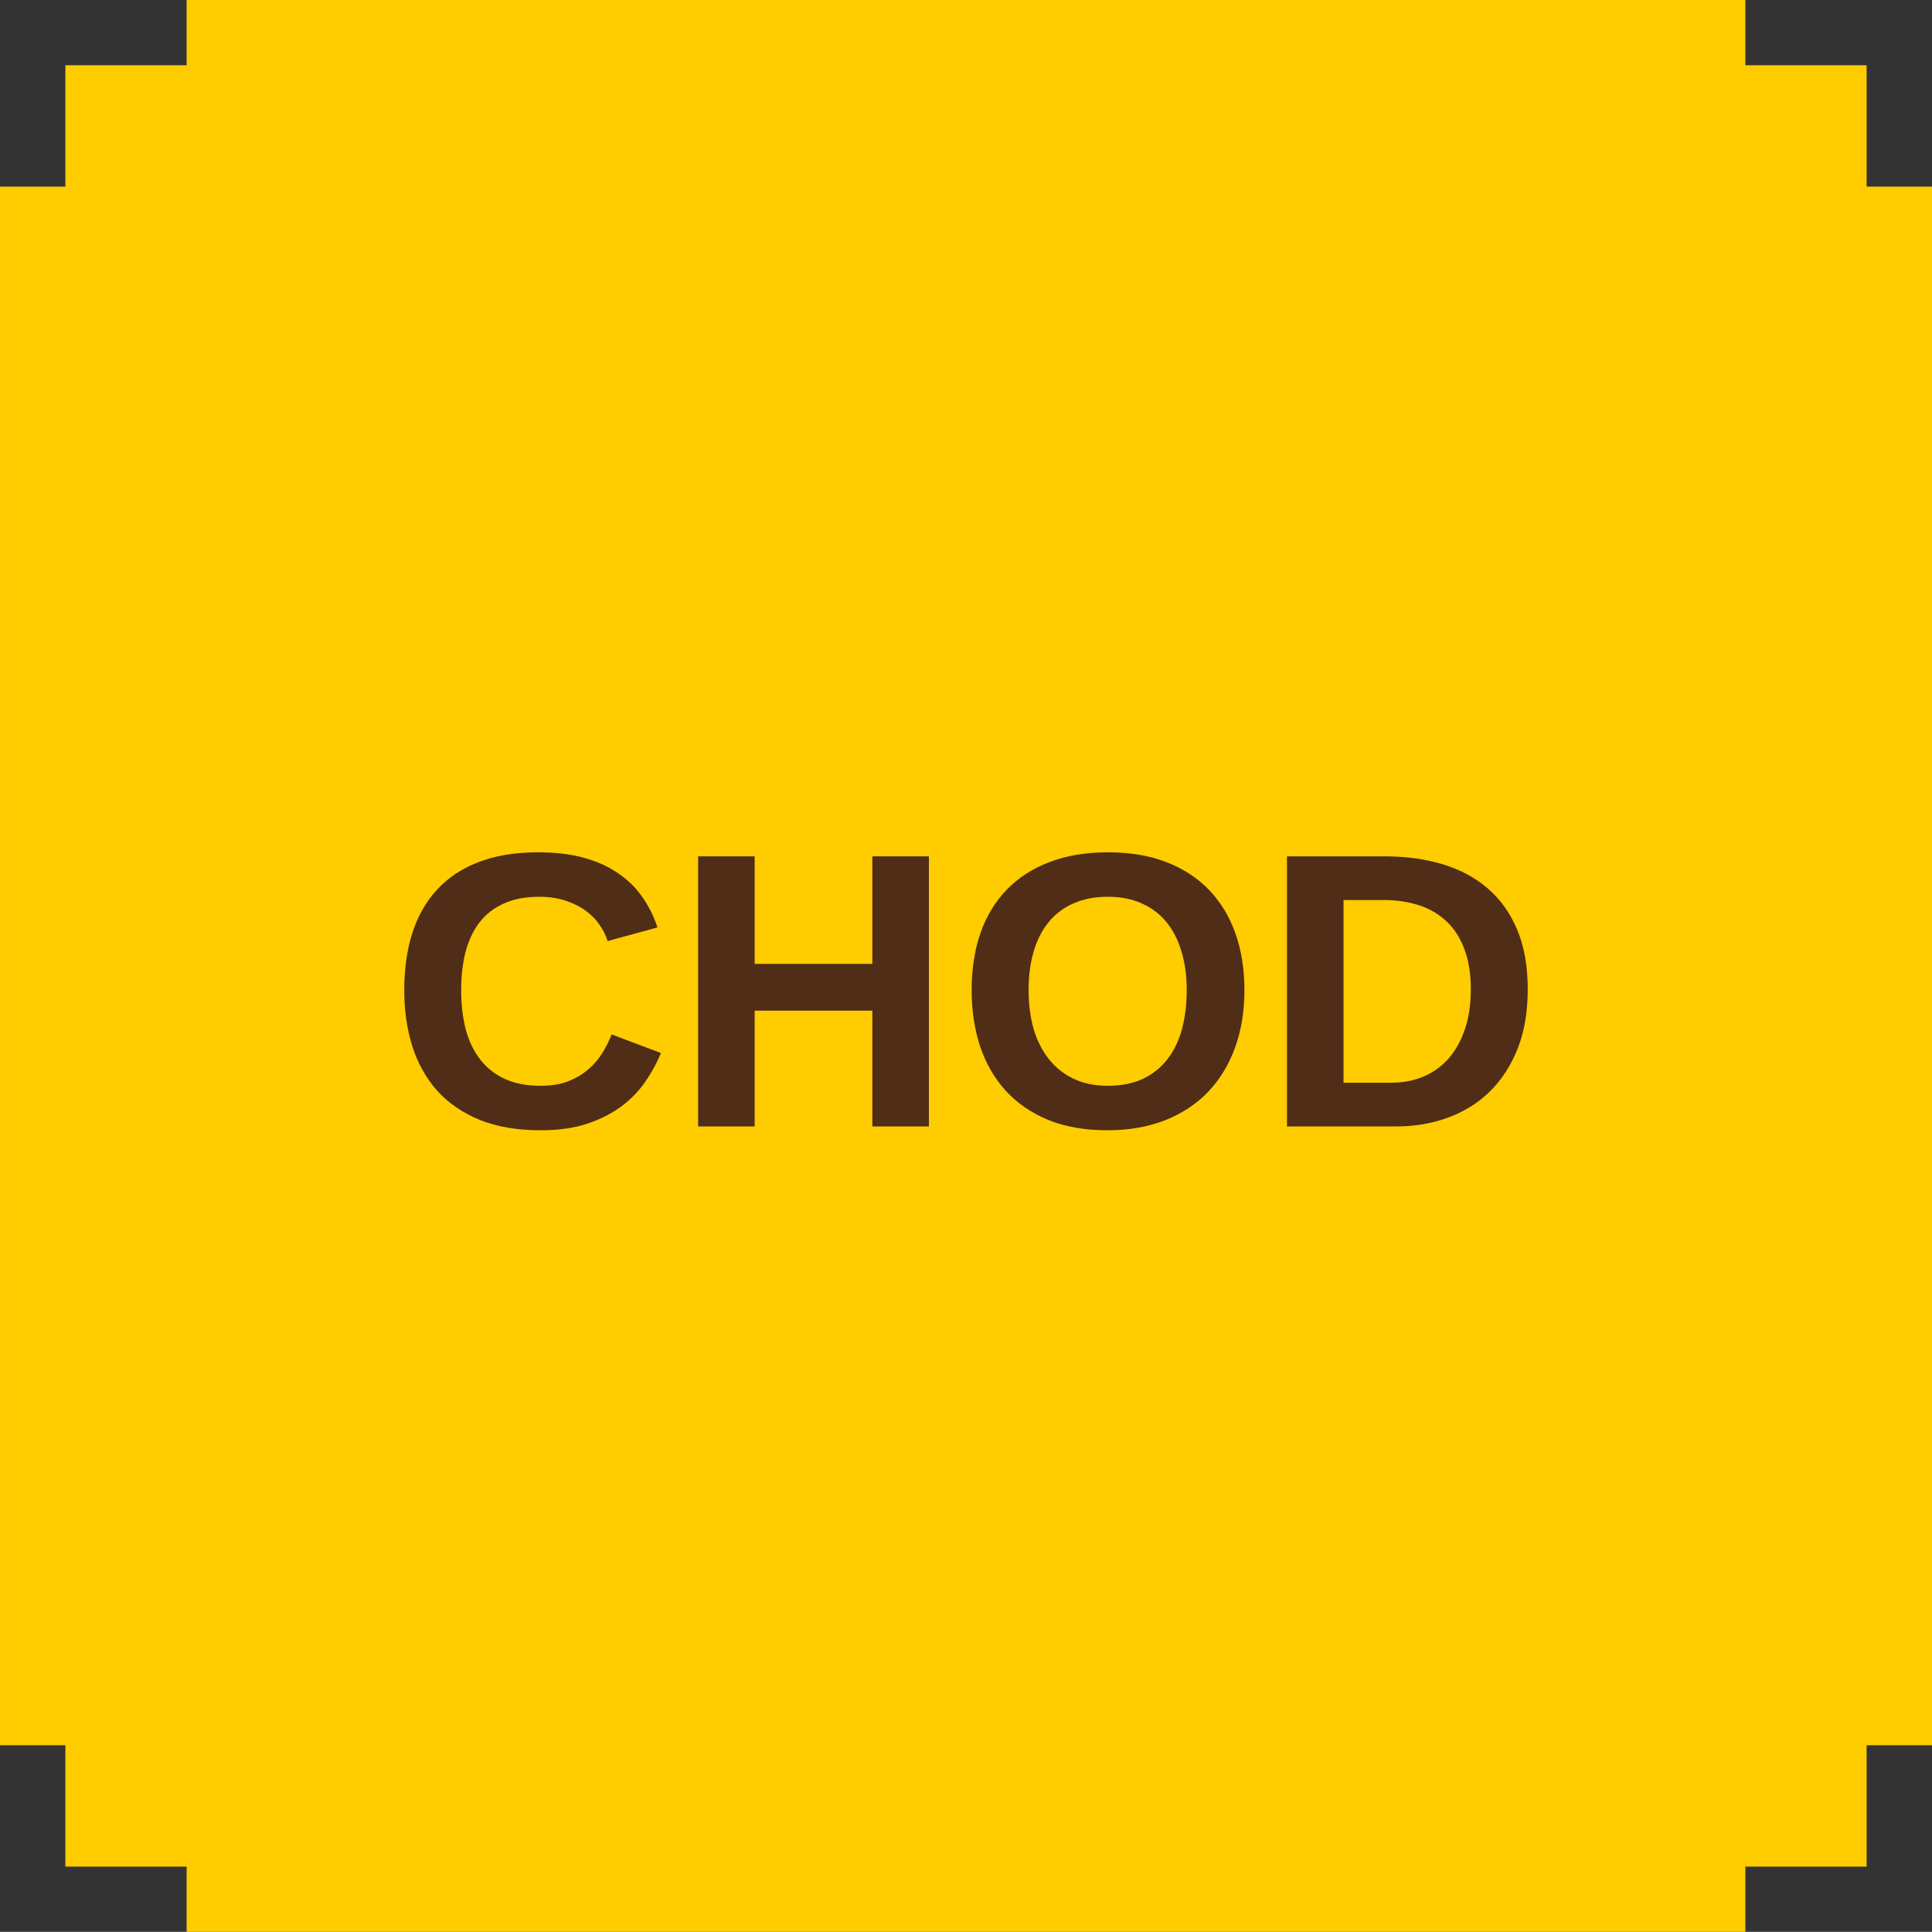 <?xml version="1.0" encoding="UTF-8" standalone="no"?>
<!-- Created with Inkscape (http://www.inkscape.org/) -->

<svg
   xmlns:dc="http://purl.org/dc/elements/1.1/"
   xmlns:cc="http://creativecommons.org/ns#"
   xmlns:rdf="http://www.w3.org/1999/02/22-rdf-syntax-ns#"
   xmlns:svg="http://www.w3.org/2000/svg"
   xmlns="http://www.w3.org/2000/svg"
   version="1.1"
   width="418.312"
   height="418.281"
   id="svg2">
  <rect width="100%" height="100%" fill="#333333" stroke="none"/>
  <defs
     id="defs4" />
  <g
     transform="translate(-525.412,-561.283)"
     id="layer1">
    <path
       d="m 111.25,128.938 0,14.125 -26.25,0 0,26.281 -14.156,0 0,337.469 14.156,0 0,26.281 26.25,0 0,14.125 337.5,0 0,-14.125 26.25,0 0,-26.281 14.156,0 0,-337.469 -14.156,0 0,-26.281 -26.25,0 0,-14.125 -337.5,0 z"
       id="rect2991"
       style="color:#000000;fill:#ff0000;fill-opacity:1;fill-rule:nonzero;stroke:none;stroke-width:2;marker:none;visibility:visible;display:inline;overflow:visible;enable-background:accumulate" />
    <path
       d="m 210.128,380.912 -21.001,-26.853 -7.222,5.52 0,21.333 -12.244,0 0,-58.479 12.244,0 0,26.521 26.355,-26.521 14.277,0 -24.985,24.736 27.019,33.743 -14.443,0"
       id="path4729"
       style="font-size:85px;font-style:normal;font-variant:normal;font-weight:bold;font-stretch:normal;text-align:center;line-height:125%;letter-spacing:0px;word-spacing:0px;text-anchor:middle;fill:#ffffff;fill-opacity:1;stroke:none;font-family:Liberation Sans;-inkscape-font-specification:Liberation Sans Bold" />
    <path
       d="m 231.088,380.912 0,-58.479 45.986,0 0,9.463 -33.743,0 0,14.692 31.211,0 0,9.463 -31.211,0 0,15.398 35.444,0 0,9.463 -47.688,0"
       id="path4731"
       style="font-size:85px;font-style:normal;font-variant:normal;font-weight:bold;font-stretch:normal;text-align:center;line-height:125%;letter-spacing:0px;word-spacing:0px;text-anchor:middle;fill:#ffffff;fill-opacity:1;stroke:none;font-family:Liberation Sans;-inkscape-font-specification:Liberation Sans Bold" />
    <path
       d="m 287.865,380.912 0,-58.479 12.244,0 0,49.016 31.377,0 0,9.463 -43.621,0"
       id="path4733"
       style="font-size:85px;font-style:normal;font-variant:normal;font-weight:bold;font-stretch:normal;text-align:center;line-height:125%;letter-spacing:0px;word-spacing:0px;text-anchor:middle;fill:#ffffff;fill-opacity:1;stroke:none;font-family:Liberation Sans;-inkscape-font-specification:Liberation Sans Bold" />
    <path
       d="m 364.149,381.742 c -3.652,0 -7,-0.429 -10.044,-1.287 -3.044,-0.885 -5.672,-2.241 -7.886,-4.067 -2.186,-1.854 -3.901,-4.22 -5.146,-7.097 -1.217,-2.878 -1.826,-6.309 -1.826,-10.293 l 0,-36.565 12.244,0 0,35.61 c -2e-5,2.463 0.304,4.593 0.913,6.392 0.609,1.771 1.48,3.237 2.615,4.399 1.134,1.134 2.504,1.978 4.109,2.532 1.605,0.526 3.389,0.789 5.354,0.789 1.992,0 3.818,-0.277 5.479,-0.83 1.688,-0.581 3.127,-1.466 4.316,-2.656 1.217,-1.19 2.158,-2.698 2.822,-4.524 0.664,-1.826 0.996,-3.998 0.996,-6.516 l 0,-35.195 12.244,0 0,35.942 c -5e-5,4.012 -0.65,7.485 -1.951,10.417 -1.301,2.933 -3.113,5.368 -5.437,7.305 -2.324,1.909 -5.091,3.334 -8.301,4.275 -3.182,0.913 -6.682,1.37 -10.5,1.37 m 5.977,-64.331 0,-9.089 8.176,0 0,9.089 -8.176,0 m -18.843,0 0,-9.089 8.052,0 0,9.089 -8.052,0"
       id="path4735"
       style="font-size:85px;font-style:normal;font-variant:normal;font-weight:bold;font-stretch:normal;text-align:center;line-height:125%;letter-spacing:0px;word-spacing:0px;text-anchor:middle;fill:#ffffff;fill-opacity:1;stroke:none;font-family:Liberation Sans;-inkscape-font-specification:Liberation Sans Bold" />
    <path
       d="m 565.819,128.938 0,14.125 -26.25,0 0,26.281 -14.156,0 0,337.469 14.156,0 0,26.281 26.25,0 0,14.125 337.5,0 0,-14.125 26.25,0 0,-26.281 14.156,0 0,-337.469 -14.156,0 0,-26.281 -26.25,0 0,-14.125 -337.5,0 z"
       id="path2996"
       style="color:#000000;fill:#0000ff;fill-opacity:1;fill-rule:nonzero;stroke:none;stroke-width:2;marker:none;visibility:visible;display:inline;overflow:visible;enable-background:accumulate" />
    <path
       d="m 610.41,380.913 -21.001,-26.853 -7.222,5.52 0,21.333 -12.244,0 0,-58.479 12.244,0 0,26.521 26.355,-26.521 14.277,0 -24.985,24.736 27.019,33.743 -14.443,0"
       id="path4738"
       style="font-size:85px;font-style:normal;font-variant:normal;font-weight:bold;font-stretch:normal;text-indent:0;text-align:center;text-decoration:none;line-height:125%;letter-spacing:0px;word-spacing:0px;text-transform:none;direction:ltr;block-progression:tb;writing-mode:lr-tb;text-anchor:middle;color:#000000;fill:#ffffff;fill-opacity:1;fill-rule:nonzero;stroke:none;marker:none;visibility:visible;display:inline;overflow:visible;enable-background:accumulate;font-family:Liberation Sans;-inkscape-font-specification:Liberation Sans Bold" />
    <path
       d="m 672.707,380.913 -5.188,-14.941 -22.288,0 -5.188,14.941 -12.244,0 21.333,-58.479 14.443,0 21.25,58.479 -12.119,0 M 659.011,339.949 c -0.332,-0.968 -0.664,-1.937 -0.996,-2.905 -0.304,-0.996 -0.581,-1.895 -0.83,-2.698 -0.221,-0.83 -0.415,-1.508 -0.581,-2.034 -0.138,-0.526 -0.221,-0.816 -0.249,-0.872 -0.028,0.083 -0.111,0.387 -0.249,0.913 -0.138,0.526 -0.332,1.19 -0.581,1.992 -0.221,0.802 -0.498,1.702 -0.83,2.698 -0.304,0.968 -0.623,1.937 -0.955,2.905 l -5.769,16.809 16.809,0 -5.769,-16.809"
       id="path4740"
       style="font-size:85px;font-style:normal;font-variant:normal;font-weight:bold;font-stretch:normal;text-indent:0;text-align:center;text-decoration:none;line-height:125%;letter-spacing:0px;word-spacing:0px;text-transform:none;direction:ltr;block-progression:tb;writing-mode:lr-tb;text-anchor:middle;color:#000000;fill:#ffffff;fill-opacity:1;fill-rule:nonzero;stroke:none;marker:none;visibility:visible;display:inline;overflow:visible;enable-background:accumulate;font-family:Liberation Sans;-inkscape-font-specification:Liberation Sans Bold" />
    <path
       d="m 692.795,380.913 0,-58.479 12.244,0 0,49.016 31.377,0 0,9.463 -43.621,0"
       id="path4742"
       style="font-size:85px;font-style:normal;font-variant:normal;font-weight:bold;font-stretch:normal;text-indent:0;text-align:center;text-decoration:none;line-height:125%;letter-spacing:0px;word-spacing:0px;text-transform:none;direction:ltr;block-progression:tb;writing-mode:lr-tb;text-anchor:middle;color:#000000;fill:#ffffff;fill-opacity:1;fill-rule:nonzero;stroke:none;marker:none;visibility:visible;display:inline;overflow:visible;enable-background:accumulate;font-family:Liberation Sans;-inkscape-font-specification:Liberation Sans Bold" />
    <path
       d="m 744.758,380.913 0,-58.479 12.244,0 0,49.016 31.377,0 0,9.463 -43.621,0"
       id="path4744"
       style="font-size:85px;font-style:normal;font-variant:normal;font-weight:bold;font-stretch:normal;text-indent:0;text-align:center;text-decoration:none;line-height:125%;letter-spacing:0px;word-spacing:0px;text-transform:none;direction:ltr;block-progression:tb;writing-mode:lr-tb;text-anchor:middle;color:#000000;fill:#ffffff;fill-opacity:1;fill-rule:nonzero;stroke:none;marker:none;visibility:visible;display:inline;overflow:visible;enable-background:accumulate;font-family:Liberation Sans;-inkscape-font-specification:Liberation Sans Bold" />
    <path
       d="m 808.964,331.897 0,18.096 29.924,0 0,9.463 -29.924,0 0,21.458 -12.244,0 0,-58.479 43.123,0 0,9.463 -30.879,0"
       id="path4746"
       style="font-size:85px;font-style:normal;font-variant:normal;font-weight:bold;font-stretch:normal;text-indent:0;text-align:center;text-decoration:none;line-height:125%;letter-spacing:0px;word-spacing:0px;text-transform:none;direction:ltr;block-progression:tb;writing-mode:lr-tb;text-anchor:middle;color:#000000;fill:#ffffff;fill-opacity:1;fill-rule:nonzero;stroke:none;marker:none;visibility:visible;display:inline;overflow:visible;enable-background:accumulate;font-family:Liberation Sans;-inkscape-font-specification:Liberation Sans Bold" />
    <path
       d="m 873.005,381.743 c -3.652,-1e-5 -7,-0.429 -10.044,-1.287 -3.044,-0.885 -5.672,-2.241 -7.886,-4.067 -2.186,-1.854 -3.901,-4.22 -5.146,-7.097 -1.217,-2.878 -1.826,-6.309 -1.826,-10.293 l 0,-36.565 12.244,0 0,35.61 c -1e-5,2.463 0.304,4.593 0.913,6.392 0.609,1.771 1.48,3.237 2.615,4.399 1.134,1.134 2.504,1.978 4.109,2.532 1.605,0.526 3.389,0.789 5.354,0.789 1.992,1e-5 3.818,-0.277 5.479,-0.83 1.688,-0.581 3.127,-1.466 4.316,-2.656 1.217,-1.19 2.158,-2.698 2.822,-4.524 0.664,-1.826 0.996,-3.998 0.996,-6.516 l 0,-35.195 12.244,0 0,35.942 c -6e-5,4.012 -0.65,7.485 -1.951,10.417 -1.301,2.933 -3.113,5.368 -5.437,7.305 -2.324,1.909 -5.091,3.334 -8.301,4.275 -3.182,0.913 -6.682,1.37 -10.5,1.37 m 5.977,-64.331 0,-9.089 8.176,0 0,9.089 -8.176,0 m -18.843,0 0,-9.089 8.052,0 0,9.089 -8.052,0"
       id="path4748"
       style="font-size:85px;font-style:normal;font-variant:normal;font-weight:bold;font-stretch:normal;text-indent:0;text-align:center;text-decoration:none;line-height:125%;letter-spacing:0px;word-spacing:0px;text-transform:none;direction:ltr;block-progression:tb;writing-mode:lr-tb;text-anchor:middle;color:#000000;fill:#ffffff;fill-opacity:1;fill-rule:nonzero;stroke:none;marker:none;visibility:visible;display:inline;overflow:visible;enable-background:accumulate;font-family:Liberation Sans;-inkscape-font-specification:Liberation Sans Bold" />
    <path
       d="m 111.25,561.283 0,14.125 -26.25,0 0,26.281 -14.156,0 0,337.469 14.156,0 0,26.281 26.25,0 0,14.125 337.5,0 0,-14.125 26.25,0 0,-26.281 14.156,0 0,-337.469 -14.156,0 0,-26.281 -26.25,0 0,-14.125 -337.5,0 z"
       id="path3002"
       style="color:#000000;fill:#447821;fill-opacity:1;fill-rule:nonzero;stroke:none;stroke-width:2;marker:none;visibility:visible;display:inline;overflow:visible;enable-background:accumulate" />
    <path
       d="m 565.819,561.283 0,14.125 -26.25,0 0,26.281 -14.156,0 0,337.469 14.156,0 0,26.281 26.25,0 0,14.125 337.5,0 0,-14.125 26.25,0 0,-26.281 14.156,0 0,-337.469 -14.156,0 0,-26.281 -26.25,0 0,-14.125 -337.5,0 z"
       id="path3004"
       style="color:#000000;fill:#ffcc00;fill-opacity:1;fill-rule:nonzero;stroke:none;stroke-width:2;marker:none;visibility:visible;display:inline;overflow:visible;enable-background:accumulate" />
    <path
       d="m 111.25,1013.831 0,14.125 -26.25,0 0,26.281 -14.156,0 0,337.469 14.156,0 0,26.281 26.25,0 0,14.125 337.5,0 0,-14.125 26.25,0 0,-26.281 14.156,0 0,-337.469 -14.156,0 0,-26.281 -26.25,0 0,-14.125 -337.5,0 z"
       id="path3006"
       style="color:#000000;fill:#502d16;fill-opacity:1;fill-rule:nonzero;stroke:none;stroke-width:2;marker:none;visibility:visible;display:inline;overflow:visible;enable-background:accumulate" />
    <path
       d="m 565.819,1013.831 0,14.125 -26.25,0 0,26.281 -14.156,0 0,337.469 14.156,0 0,26.281 26.25,0 0,14.125 337.5,0 0,-14.125 26.25,0 0,-26.281 14.156,0 0,-337.469 -14.156,0 0,-26.281 -26.25,0 0,-14.125 -337.5,0 z"
       id="path3008"
       style="color:#000000;fill:#ff6600;fill-opacity:1;fill-rule:nonzero;stroke:none;stroke-width:2;marker:none;visibility:visible;display:inline;overflow:visible;enable-background:accumulate" />
    <path
       d="m 203.073,805.176 -21.001,-26.853 -7.222,5.52 0,21.333 -12.244,0 0,-58.479 12.244,0 0,26.521 26.355,-26.521 14.277,0 -24.985,24.736 27.019,33.743 -14.443,0"
       id="path4751"
       style="font-size:85px;font-style:normal;font-variant:normal;font-weight:bold;font-stretch:normal;text-indent:0;text-align:center;text-decoration:none;line-height:125%;letter-spacing:0px;word-spacing:0px;text-transform:none;direction:ltr;block-progression:tb;writing-mode:lr-tb;text-anchor:middle;color:#000000;fill:#ffffff;fill-opacity:1;fill-rule:nonzero;stroke:none;marker:none;visibility:visible;display:inline;overflow:visible;enable-background:accumulate;font-family:Liberation Sans;-inkscape-font-specification:Liberation Sans Bold" />
    <path
       d="m 265.37,805.176 -5.188,-14.941 -22.288,0 -5.188,14.941 -12.244,0 21.333,-58.479 14.443,0 21.25,58.479 -12.119,0 m -13.696,-40.964 c -0.332,-0.968 -0.664,-1.937 -0.996,-2.905 -0.304,-0.996 -0.581,-1.895 -0.83,-2.698 -0.221,-0.83 -0.415,-1.508 -0.581,-2.034 -0.138,-0.526 -0.221,-0.816 -0.249,-0.872 -0.028,0.083 -0.111,0.387 -0.249,0.913 -0.138,0.526 -0.332,1.19 -0.581,1.992 -0.221,0.802 -0.498,1.702 -0.83,2.698 -0.304,0.968 -0.623,1.937 -0.955,2.905 l -5.769,16.809 16.809,0 -5.769,-16.809"
       id="path4753"
       style="font-size:85px;font-style:normal;font-variant:normal;font-weight:bold;font-stretch:normal;text-indent:0;text-align:center;text-decoration:none;line-height:125%;letter-spacing:0px;word-spacing:0px;text-transform:none;direction:ltr;block-progression:tb;writing-mode:lr-tb;text-anchor:middle;color:#000000;fill:#ffffff;fill-opacity:1;fill-rule:nonzero;stroke:none;marker:none;visibility:visible;display:inline;overflow:visible;enable-background:accumulate;font-family:Liberation Sans;-inkscape-font-specification:Liberation Sans Bold" />
    <path
       d="m 325.634,805.176 -13.572,-22.205 -14.36,0 0,22.205 -12.244,0 0,-58.479 29.219,0 c 3.652,6e-5 6.834,0.415 9.546,1.245 2.739,0.802 5.022,1.965 6.848,3.486 1.826,1.494 3.182,3.32 4.067,5.479 0.913,2.131 1.37,4.538 1.37,7.222 -6e-5,2.186 -0.332,4.192 -0.996,6.018 -0.636,1.799 -1.536,3.403 -2.698,4.814 -1.134,1.411 -2.49,2.601 -4.067,3.569 -1.577,0.941 -3.293,1.633 -5.146,2.075 l 15.813,24.57 -13.779,0 m -1.453,-40.549 c -5e-5,-2.85 -0.941,-4.967 -2.822,-6.35 -1.854,-1.383 -4.51,-2.075 -7.969,-2.075 l -15.688,0 0,17.266 16.02,0 c 1.826,4e-5 3.389,-0.207 4.69,-0.623 1.328,-0.443 2.407,-1.051 3.237,-1.826 0.858,-0.802 1.494,-1.743 1.909,-2.822 0.415,-1.079 0.623,-2.269 0.623,-3.569"
       id="path4755"
       style="font-size:85px;font-style:normal;font-variant:normal;font-weight:bold;font-stretch:normal;text-indent:0;text-align:center;text-decoration:none;line-height:125%;letter-spacing:0px;word-spacing:0px;text-transform:none;direction:ltr;block-progression:tb;writing-mode:lr-tb;text-anchor:middle;color:#000000;fill:#ffffff;fill-opacity:1;fill-rule:nonzero;stroke:none;marker:none;visibility:visible;display:inline;overflow:visible;enable-background:accumulate;font-family:Liberation Sans;-inkscape-font-specification:Liberation Sans Bold" />
    <path
       d="m 371.205,806.006 c -3.652,0 -7,-0.429 -10.044,-1.287 -3.044,-0.885 -5.672,-2.241 -7.886,-4.067 -2.186,-1.854 -3.901,-4.22 -5.146,-7.097 -1.217,-2.878 -1.826,-6.309 -1.826,-10.293 l 0,-36.565 12.244,0 0,35.61 c -10e-6,2.463 0.304,4.593 0.913,6.392 0.609,1.771 1.48,3.237 2.615,4.399 1.134,1.134 2.504,1.978 4.109,2.532 1.605,0.526 3.389,0.789 5.354,0.789 1.992,10e-6 3.818,-0.277 5.479,-0.83 1.688,-0.581 3.127,-1.466 4.316,-2.656 1.217,-1.19 2.158,-2.698 2.822,-4.524 0.664,-1.826 0.996,-3.998 0.996,-6.516 l 0,-35.195 12.244,0 0,35.942 c -6e-5,4.012 -0.65,7.485 -1.951,10.417 -1.301,2.933 -3.113,5.368 -5.437,7.305 -2.324,1.909 -5.091,3.334 -8.301,4.275 -3.182,0.913 -6.682,1.37 -10.5,1.37 m 5.977,-64.331 0,-9.089 8.176,0 0,9.089 -8.176,0 m -18.843,0 0,-9.089 8.052,0 0,9.089 -8.052,0"
       id="path4757"
       style="font-size:85px;font-style:normal;font-variant:normal;font-weight:bold;font-stretch:normal;text-indent:0;text-align:center;text-decoration:none;line-height:125%;letter-spacing:0px;word-spacing:0px;text-transform:none;direction:ltr;block-progression:tb;writing-mode:lr-tb;text-anchor:middle;color:#000000;fill:#ffffff;fill-opacity:1;fill-rule:nonzero;stroke:none;marker:none;visibility:visible;display:inline;overflow:visible;enable-background:accumulate;font-family:Liberation Sans;-inkscape-font-specification:Liberation Sans Bold" />
    <path
       d="m 642.451,796.377 c 2.297,1e-5 4.275,-0.318 5.935,-0.955 1.688,-0.664 3.14,-1.522 4.358,-2.573 1.245,-1.051 2.269,-2.241 3.071,-3.569 0.83,-1.328 1.508,-2.67 2.034,-4.026 l 10.667,4.026 c -0.858,2.103 -1.978,4.164 -3.362,6.184 -1.384,2.02 -3.113,3.805 -5.188,5.354 -2.075,1.549 -4.552,2.808 -7.429,3.777 -2.85,0.941 -6.212,1.411 -10.085,1.411 -5.064,0 -9.449,-0.747 -13.157,-2.241 -3.708,-1.522 -6.779,-3.625 -9.214,-6.309 -2.407,-2.712 -4.206,-5.921 -5.396,-9.629 -1.162,-3.708 -1.743,-7.761 -1.743,-12.161 -10e-6,-4.565 0.581,-8.688 1.743,-12.368 1.19,-3.68 2.974,-6.807 5.354,-9.38 2.38,-2.601 5.382,-4.593 9.006,-5.977 3.652,-1.411 7.941,-2.117 12.866,-2.117 3.818,6e-5 7.152,0.401 10.002,1.204 2.878,0.802 5.354,1.937 7.429,3.403 2.103,1.439 3.832,3.154 5.188,5.146 1.383,1.965 2.463,4.137 3.237,6.516 l -10.791,2.947 c -0.387,-1.245 -0.982,-2.435 -1.785,-3.569 -0.802,-1.162 -1.826,-2.186 -3.071,-3.071 -1.217,-0.885 -2.656,-1.591 -4.316,-2.117 -1.66,-0.553 -3.542,-0.83 -5.645,-0.83 -2.961,5e-5 -5.506,0.484 -7.637,1.453 -2.131,0.941 -3.888,2.297 -5.271,4.067 -1.356,1.771 -2.366,3.901 -3.03,6.392 -0.636,2.463 -0.955,5.23 -0.955,8.301 -2e-5,3.044 0.318,5.838 0.955,8.384 0.664,2.518 1.688,4.69 3.071,6.516 1.383,1.826 3.154,3.251 5.312,4.275 2.186,1.024 4.801,1.536 7.844,1.536"
       id="path4760"
       style="font-size:85px;font-style:normal;font-variant:normal;font-weight:bold;font-stretch:normal;text-indent:0;text-align:center;text-decoration:none;line-height:125%;letter-spacing:0px;word-spacing:0px;text-transform:none;direction:ltr;block-progression:tb;writing-mode:lr-tb;text-anchor:middle;color:#000000;fill:#502d16;fill-opacity:1;fill-rule:nonzero;stroke:none;marker:none;visibility:visible;display:inline;overflow:visible;enable-background:accumulate;font-family:Liberation Sans;-inkscape-font-specification:Liberation Sans Bold" />
    <path
       d="m 714.294,805.176 0,-25.068 -25.483,0 0,25.068 -12.244,0 0,-58.479 12.244,0 0,23.284 25.483,0 0,-23.284 12.244,0 0,58.479 -12.244,0"
       id="path4762"
       style="font-size:85px;font-style:normal;font-variant:normal;font-weight:bold;font-stretch:normal;text-indent:0;text-align:center;text-decoration:none;line-height:125%;letter-spacing:0px;word-spacing:0px;text-transform:none;direction:ltr;block-progression:tb;writing-mode:lr-tb;text-anchor:middle;color:#000000;fill:#502d16;fill-opacity:1;fill-rule:nonzero;stroke:none;marker:none;visibility:visible;display:inline;overflow:visible;enable-background:accumulate;font-family:Liberation Sans;-inkscape-font-specification:Liberation Sans Bold" />
    <path
       d="m 794.853,775.666 c -6e-5,4.565 -0.678,8.716 -2.034,12.451 -1.356,3.735 -3.307,6.931 -5.852,9.587 -2.546,2.656 -5.658,4.704 -9.338,6.143 -3.652,1.439 -7.789,2.158 -12.41,2.158 -4.897,0 -9.186,-0.747 -12.866,-2.241 -3.652,-1.522 -6.71,-3.625 -9.172,-6.309 -2.463,-2.712 -4.316,-5.921 -5.562,-9.629 -1.217,-3.708 -1.826,-7.761 -1.826,-12.161 0,-4.565 0.636,-8.688 1.909,-12.368 1.3,-3.68 3.196,-6.807 5.686,-9.38 2.518,-2.601 5.603,-4.593 9.255,-5.977 3.68,-1.411 7.9,-2.117 12.659,-2.117 4.759,6e-5 8.965,0.706 12.617,2.117 3.68,1.411 6.765,3.417 9.255,6.018 2.518,2.601 4.427,5.741 5.728,9.421 1.3,3.652 1.951,7.747 1.951,12.285 m -12.493,0 c -5e-5,-3.071 -0.374,-5.838 -1.121,-8.301 -0.719,-2.49 -1.799,-4.621 -3.237,-6.392 -1.439,-1.771 -3.224,-3.127 -5.354,-4.067 -2.103,-0.968 -4.552,-1.453 -7.346,-1.453 -2.85,5e-5 -5.354,0.484 -7.512,1.453 -2.131,0.941 -3.915,2.297 -5.354,4.067 -1.439,1.771 -2.518,3.901 -3.237,6.392 -0.719,2.463 -1.079,5.23 -1.079,8.301 -2e-5,3.044 0.36,5.838 1.079,8.384 0.747,2.518 1.84,4.69 3.279,6.516 1.439,1.826 3.223,3.251 5.354,4.275 2.131,1.024 4.593,1.536 7.388,1.536 2.988,1e-5 5.561,-0.512 7.72,-1.536 2.158,-1.051 3.929,-2.49 5.312,-4.316 1.411,-1.854 2.449,-4.04 3.113,-6.558 0.664,-2.546 0.996,-5.312 0.996,-8.301"
       id="path4764"
       style="font-size:85px;font-style:normal;font-variant:normal;font-weight:bold;font-stretch:normal;text-indent:0;text-align:center;text-decoration:none;line-height:125%;letter-spacing:0px;word-spacing:0px;text-transform:none;direction:ltr;block-progression:tb;writing-mode:lr-tb;text-anchor:middle;color:#000000;fill:#502d16;fill-opacity:1;fill-rule:nonzero;stroke:none;marker:none;visibility:visible;display:inline;overflow:visible;enable-background:accumulate;font-family:Liberation Sans;-inkscape-font-specification:Liberation Sans Bold" />
    <path
       d="m 856.196,775.5 c -6e-5,4.87 -0.733,9.159 -2.2,12.866 -1.467,3.68 -3.473,6.765 -6.018,9.255 -2.546,2.49 -5.562,4.372 -9.048,5.645 -3.459,1.273 -7.194,1.909 -11.206,1.909 l -23.657,0 0,-58.479 21.167,0 c 4.538,6e-5 8.702,0.567 12.493,1.702 3.791,1.135 7.056,2.878 9.795,5.229 2.739,2.352 4.87,5.34 6.392,8.965 1.522,3.625 2.283,7.927 2.283,12.908 m -12.327,0 c -4e-5,-3.403 -0.47,-6.322 -1.411,-8.757 -0.913,-2.435 -2.2,-4.427 -3.86,-5.977 -1.66,-1.577 -3.652,-2.739 -5.977,-3.486 -2.297,-0.747 -4.842,-1.121 -7.637,-1.121 l -8.674,0 0,39.553 10.376,0 c 2.463,10e-6 4.731,-0.429 6.807,-1.287 2.103,-0.858 3.915,-2.131 5.437,-3.818 1.549,-1.715 2.753,-3.832 3.611,-6.35 0.885,-2.518 1.328,-5.437 1.328,-8.757"
       id="path4766"
       style="font-size:85px;font-style:normal;font-variant:normal;font-weight:bold;font-stretch:normal;text-indent:0;text-align:center;text-decoration:none;line-height:125%;letter-spacing:0px;word-spacing:0px;text-transform:none;direction:ltr;block-progression:tb;writing-mode:lr-tb;text-anchor:middle;color:#000000;fill:#502d16;fill-opacity:1;fill-rule:nonzero;stroke:none;marker:none;visibility:visible;display:inline;overflow:visible;enable-background:accumulate;font-family:Liberation Sans;-inkscape-font-specification:Liberation Sans Bold" />
    <path
       d="m 205.48,1258.852 -21.001,-26.853 -7.222,5.52 0,21.333 -12.244,0 0,-58.479 12.244,0 0,26.521 26.355,-26.521 14.277,0 -24.985,24.736 27.019,33.743 -14.443,0"
       id="path4769"
       style="font-size:85px;font-style:normal;font-variant:normal;font-weight:bold;font-stretch:normal;text-indent:0;text-align:center;text-decoration:none;line-height:125%;letter-spacing:0px;word-spacing:0px;text-transform:none;direction:ltr;block-progression:tb;writing-mode:lr-tb;text-anchor:middle;color:#000000;fill:#ffffff;fill-opacity:1;fill-rule:nonzero;stroke:none;marker:none;visibility:visible;display:inline;overflow:visible;enable-background:accumulate;font-family:Liberation Sans;-inkscape-font-specification:Liberation Sans Bold" />
    <path
       d="m 283.3,1229.343 c -6e-5,4.565 -0.678,8.716 -2.034,12.451 -1.356,3.735 -3.307,6.931 -5.852,9.587 -2.546,2.656 -5.658,4.704 -9.338,6.143 -3.652,1.439 -7.789,2.158 -12.41,2.158 -4.897,0 -9.186,-0.747 -12.866,-2.241 -3.652,-1.522 -6.71,-3.625 -9.172,-6.309 -2.463,-2.712 -4.316,-5.921 -5.562,-9.629 -1.217,-3.708 -1.826,-7.761 -1.826,-12.161 0,-4.565 0.636,-8.688 1.909,-12.368 1.3,-3.68 3.196,-6.807 5.686,-9.38 2.518,-2.601 5.603,-4.593 9.255,-5.977 3.68,-1.411 7.9,-2.117 12.659,-2.117 4.759,1e-4 8.965,0.706 12.617,2.117 3.68,1.411 6.765,3.417 9.255,6.018 2.518,2.601 4.427,5.741 5.728,9.421 1.3,3.652 1.951,7.747 1.951,12.285 m -12.493,0 c -5e-5,-3.071 -0.374,-5.838 -1.121,-8.301 -0.719,-2.49 -1.799,-4.621 -3.237,-6.392 -1.439,-1.771 -3.224,-3.127 -5.354,-4.067 -2.103,-0.968 -4.552,-1.453 -7.346,-1.453 -2.85,10e-5 -5.354,0.484 -7.512,1.453 -2.131,0.941 -3.915,2.297 -5.354,4.067 -1.439,1.771 -2.518,3.901 -3.237,6.392 -0.719,2.463 -1.079,5.229 -1.079,8.301 -1e-5,3.044 0.36,5.838 1.079,8.384 0.747,2.518 1.84,4.69 3.279,6.516 1.439,1.826 3.223,3.251 5.354,4.275 2.131,1.024 4.593,1.536 7.388,1.536 2.988,0 5.561,-0.512 7.72,-1.536 2.158,-1.052 3.929,-2.49 5.312,-4.316 1.411,-1.854 2.449,-4.04 3.113,-6.558 0.664,-2.546 0.996,-5.312 0.996,-8.301"
       id="path4771"
       style="font-size:85px;font-style:normal;font-variant:normal;font-weight:bold;font-stretch:normal;text-indent:0;text-align:center;text-decoration:none;line-height:125%;letter-spacing:0px;word-spacing:0px;text-transform:none;direction:ltr;block-progression:tb;writing-mode:lr-tb;text-anchor:middle;color:#000000;fill:#ffffff;fill-opacity:1;fill-rule:nonzero;stroke:none;marker:none;visibility:visible;display:inline;overflow:visible;enable-background:accumulate;font-family:Liberation Sans;-inkscape-font-specification:Liberation Sans Bold" />
    <path
       d="m 292.513,1258.852 0,-58.479 12.244,0 0,49.016 31.377,0 0,9.463 -43.621,0"
       id="path4773"
       style="font-size:85px;font-style:normal;font-variant:normal;font-weight:bold;font-stretch:normal;text-indent:0;text-align:center;text-decoration:none;line-height:125%;letter-spacing:0px;word-spacing:0px;text-transform:none;direction:ltr;block-progression:tb;writing-mode:lr-tb;text-anchor:middle;color:#000000;fill:#ffffff;fill-opacity:1;fill-rule:nonzero;stroke:none;marker:none;visibility:visible;display:inline;overflow:visible;enable-background:accumulate;font-family:Liberation Sans;-inkscape-font-specification:Liberation Sans Bold" />
    <path
       d="m 368.798,1259.682 c -3.652,0 -7,-0.429 -10.044,-1.287 -3.044,-0.885 -5.672,-2.241 -7.886,-4.067 -2.186,-1.854 -3.901,-4.22 -5.146,-7.097 -1.217,-2.878 -1.826,-6.309 -1.826,-10.293 l 0,-36.565 12.244,0 0,35.61 c -2e-5,2.463 0.304,4.593 0.913,6.392 0.609,1.771 1.48,3.237 2.615,4.399 1.134,1.134 2.504,1.978 4.109,2.532 1.605,0.526 3.389,0.789 5.354,0.789 1.992,0 3.818,-0.277 5.479,-0.83 1.688,-0.581 3.127,-1.466 4.316,-2.656 1.217,-1.19 2.158,-2.698 2.822,-4.524 0.664,-1.826 0.996,-3.998 0.996,-6.516 l 0,-35.195 12.244,0 0,35.942 c -5e-5,4.012 -0.65,7.485 -1.951,10.418 -1.301,2.933 -3.113,5.368 -5.437,7.305 -2.324,1.909 -5.091,3.334 -8.301,4.275 -3.182,0.913 -6.682,1.37 -10.5,1.37 m 5.977,-64.331 0,-9.089 8.176,0 0,9.089 -8.176,0 m -18.843,0 0,-9.089 8.052,0 0,9.089 -8.052,0"
       id="path4775"
       style="font-size:85px;font-style:normal;font-variant:normal;font-weight:bold;font-stretch:normal;text-indent:0;text-align:center;text-decoration:none;line-height:125%;letter-spacing:0px;word-spacing:0px;text-transform:none;direction:ltr;block-progression:tb;writing-mode:lr-tb;text-anchor:middle;color:#000000;fill:#ffffff;fill-opacity:1;fill-rule:nonzero;stroke:none;marker:none;visibility:visible;display:inline;overflow:visible;enable-background:accumulate;font-family:Liberation Sans;-inkscape-font-specification:Liberation Sans Bold" />
    <path
       d="m 649.631,1205.727 -21.001,-26.853 -7.222,5.52 0,21.333 -12.244,0 0,-58.479 12.244,0 0,26.521 26.355,-26.521 14.277,0 -24.985,24.736 27.019,33.743 -14.443,0"
       id="path4778"
       style="font-size:85px;font-style:normal;font-variant:normal;font-weight:bold;font-stretch:normal;text-indent:0;text-align:center;text-decoration:none;line-height:125%;letter-spacing:0px;word-spacing:0px;text-transform:none;direction:ltr;block-progression:tb;writing-mode:lr-tb;text-anchor:middle;color:#000000;fill:#ffffff;fill-opacity:1;fill-rule:nonzero;stroke:none;marker:none;visibility:visible;display:inline;overflow:visible;enable-background:accumulate;font-family:Liberation Sans;-inkscape-font-specification:Liberation Sans Bold" />
    <path
       d="m 670.59,1205.727 0,-58.479 45.986,0 0,9.463 -33.743,0 0,14.692 31.211,0 0,9.463 -31.211,0 0,15.398 35.444,0 0,9.463 -47.688,0"
       id="path4780"
       style="font-size:85px;font-style:normal;font-variant:normal;font-weight:bold;font-stretch:normal;text-indent:0;text-align:center;text-decoration:none;line-height:125%;letter-spacing:0px;word-spacing:0px;text-transform:none;direction:ltr;block-progression:tb;writing-mode:lr-tb;text-anchor:middle;color:#000000;fill:#ffffff;fill-opacity:1;fill-rule:nonzero;stroke:none;marker:none;visibility:visible;display:inline;overflow:visible;enable-background:accumulate;font-family:Liberation Sans;-inkscape-font-specification:Liberation Sans Bold" />
    <path
       d="m 727.368,1205.727 0,-58.479 12.244,0 0,49.016 31.377,0 0,9.463 -43.621,0"
       id="path4782"
       style="font-size:85px;font-style:normal;font-variant:normal;font-weight:bold;font-stretch:normal;text-indent:0;text-align:center;text-decoration:none;line-height:125%;letter-spacing:0px;word-spacing:0px;text-transform:none;direction:ltr;block-progression:tb;writing-mode:lr-tb;text-anchor:middle;color:#000000;fill:#ffffff;fill-opacity:1;fill-rule:nonzero;stroke:none;marker:none;visibility:visible;display:inline;overflow:visible;enable-background:accumulate;font-family:Liberation Sans;-inkscape-font-specification:Liberation Sans Bold" />
    <path
       d="m 803.652,1206.557 c -3.652,0 -7,-0.429 -10.044,-1.287 -3.044,-0.885 -5.672,-2.241 -7.886,-4.067 -2.186,-1.854 -3.901,-4.22 -5.146,-7.097 -1.217,-2.878 -1.826,-6.309 -1.826,-10.293 l 0,-36.565 12.244,0 0,35.61 c -2e-5,2.463 0.304,4.593 0.913,6.392 0.609,1.771 1.48,3.237 2.615,4.399 1.134,1.134 2.504,1.978 4.109,2.532 1.605,0.526 3.389,0.789 5.354,0.789 1.992,0 3.818,-0.277 5.479,-0.83 1.688,-0.581 3.127,-1.466 4.316,-2.656 1.217,-1.19 2.158,-2.698 2.822,-4.524 0.664,-1.826 0.996,-3.998 0.996,-6.516 l 0,-35.195 12.244,0 0,35.942 c -5e-5,4.012 -0.65,7.485 -1.951,10.418 -1.301,2.933 -3.113,5.368 -5.437,7.305 -2.324,1.909 -5.091,3.334 -8.301,4.275 -3.182,0.913 -6.682,1.37 -10.5,1.37 m 5.977,-64.331 0,-9.089 8.176,0 0,9.089 -8.176,0 m -18.843,0 0,-9.089 8.052,0 0,9.089 -8.052,0"
       id="path4784"
       style="font-size:85px;font-style:normal;font-variant:normal;font-weight:bold;font-stretch:normal;text-indent:0;text-align:center;text-decoration:none;line-height:125%;letter-spacing:0px;word-spacing:0px;text-transform:none;direction:ltr;block-progression:tb;writing-mode:lr-tb;text-anchor:middle;color:#000000;fill:#ffffff;fill-opacity:1;fill-rule:nonzero;stroke:none;marker:none;visibility:visible;display:inline;overflow:visible;enable-background:accumulate;font-family:Liberation Sans;-inkscape-font-specification:Liberation Sans Bold" />
    <path
       d="m 838.391,1188.752 0,-10.127 21.582,0 0,10.127 -21.582,0"
       id="path4786"
       style="font-size:85px;font-style:normal;font-variant:normal;font-weight:bold;font-stretch:normal;text-indent:0;text-align:center;text-decoration:none;line-height:125%;letter-spacing:0px;word-spacing:0px;text-transform:none;direction:ltr;block-progression:tb;writing-mode:lr-tb;text-anchor:middle;color:#000000;fill:#ffffff;fill-opacity:1;fill-rule:nonzero;stroke:none;marker:none;visibility:visible;display:inline;overflow:visible;enable-background:accumulate;font-family:Liberation Sans;-inkscape-font-specification:Liberation Sans Bold" />
    <path
       d="m 641.289,1303.178 c 2.297,0 4.275,-0.318 5.935,-0.955 1.688,-0.664 3.14,-1.522 4.358,-2.573 1.245,-1.052 2.269,-2.241 3.071,-3.569 0.83,-1.328 1.508,-2.67 2.034,-4.026 l 10.667,4.026 c -0.858,2.103 -1.978,4.164 -3.362,6.184 -1.384,2.02 -3.113,3.804 -5.188,5.354 -2.075,1.55 -4.552,2.808 -7.429,3.777 -2.85,0.941 -6.212,1.411 -10.085,1.411 -5.064,0 -9.449,-0.747 -13.157,-2.241 -3.708,-1.522 -6.779,-3.625 -9.214,-6.309 -2.407,-2.712 -4.206,-5.921 -5.396,-9.629 -1.162,-3.708 -1.743,-7.761 -1.743,-12.161 -10e-6,-4.565 0.581,-8.688 1.743,-12.368 1.19,-3.68 2.974,-6.807 5.354,-9.38 2.38,-2.601 5.382,-4.593 9.006,-5.977 3.652,-1.411 7.941,-2.117 12.866,-2.117 3.818,1e-4 7.152,0.401 10.002,1.204 2.878,0.802 5.354,1.937 7.429,3.403 2.103,1.439 3.832,3.154 5.188,5.146 1.383,1.964 2.463,4.137 3.237,6.516 l -10.791,2.947 c -0.387,-1.245 -0.982,-2.435 -1.785,-3.569 -0.802,-1.162 -1.826,-2.186 -3.071,-3.071 -1.217,-0.885 -2.656,-1.591 -4.316,-2.117 -1.66,-0.553 -3.542,-0.83 -5.645,-0.83 -2.961,10e-5 -5.506,0.484 -7.637,1.453 -2.131,0.941 -3.888,2.297 -5.271,4.067 -1.356,1.771 -2.366,3.901 -3.03,6.392 -0.636,2.463 -0.955,5.229 -0.955,8.301 -2e-5,3.044 0.318,5.838 0.955,8.384 0.664,2.518 1.688,4.69 3.071,6.516 1.383,1.826 3.154,3.251 5.312,4.275 2.186,1.024 4.801,1.536 7.844,1.536"
       id="path4788"
       style="font-size:85px;font-style:normal;font-variant:normal;font-weight:bold;font-stretch:normal;text-indent:0;text-align:center;text-decoration:none;line-height:125%;letter-spacing:0px;word-spacing:0px;text-transform:none;direction:ltr;block-progression:tb;writing-mode:lr-tb;text-anchor:middle;color:#000000;fill:#ffffff;fill-opacity:1;fill-rule:nonzero;stroke:none;marker:none;visibility:visible;display:inline;overflow:visible;enable-background:accumulate;font-family:Liberation Sans;-inkscape-font-specification:Liberation Sans Bold" />
    <path
       d="m 713.132,1311.977 0,-25.068 -25.483,0 0,25.068 -12.244,0 0,-58.479 12.244,0 0,23.284 25.483,0 0,-23.284 12.244,0 0,58.479 -12.244,0"
       id="path4790"
       style="font-size:85px;font-style:normal;font-variant:normal;font-weight:bold;font-stretch:normal;text-indent:0;text-align:center;text-decoration:none;line-height:125%;letter-spacing:0px;word-spacing:0px;text-transform:none;direction:ltr;block-progression:tb;writing-mode:lr-tb;text-anchor:middle;color:#000000;fill:#ffffff;fill-opacity:1;fill-rule:nonzero;stroke:none;marker:none;visibility:visible;display:inline;overflow:visible;enable-background:accumulate;font-family:Liberation Sans;-inkscape-font-specification:Liberation Sans Bold" />
    <path
       d="m 793.691,1282.468 c -6e-5,4.565 -0.678,8.716 -2.034,12.451 -1.356,3.735 -3.307,6.931 -5.852,9.587 -2.546,2.656 -5.658,4.704 -9.338,6.143 -3.652,1.439 -7.789,2.158 -12.41,2.158 -4.897,0 -9.186,-0.747 -12.866,-2.241 -3.652,-1.522 -6.71,-3.625 -9.172,-6.309 -2.463,-2.712 -4.316,-5.921 -5.562,-9.629 -1.217,-3.708 -1.826,-7.761 -1.826,-12.161 0,-4.565 0.636,-8.688 1.909,-12.368 1.3,-3.68 3.196,-6.807 5.686,-9.38 2.518,-2.601 5.603,-4.593 9.255,-5.977 3.68,-1.411 7.9,-2.117 12.659,-2.117 4.759,1e-4 8.965,0.706 12.617,2.117 3.68,1.411 6.765,3.417 9.255,6.018 2.518,2.601 4.427,5.741 5.728,9.421 1.3,3.652 1.951,7.747 1.951,12.285 m -12.493,0 c -5e-5,-3.071 -0.374,-5.838 -1.121,-8.301 -0.719,-2.49 -1.799,-4.621 -3.237,-6.392 -1.439,-1.771 -3.224,-3.127 -5.354,-4.067 -2.103,-0.968 -4.552,-1.453 -7.346,-1.453 -2.85,10e-5 -5.354,0.484 -7.512,1.453 -2.131,0.941 -3.915,2.297 -5.354,4.067 -1.439,1.771 -2.518,3.901 -3.237,6.392 -0.719,2.463 -1.079,5.229 -1.079,8.301 -2e-5,3.044 0.36,5.838 1.079,8.384 0.747,2.518 1.84,4.69 3.279,6.516 1.439,1.826 3.223,3.251 5.354,4.275 2.131,1.024 4.593,1.536 7.388,1.536 2.988,0 5.561,-0.512 7.72,-1.536 2.158,-1.052 3.929,-2.49 5.312,-4.316 1.411,-1.854 2.449,-4.04 3.113,-6.558 0.664,-2.546 0.996,-5.312 0.996,-8.301"
       id="path4792"
       style="font-size:85px;font-style:normal;font-variant:normal;font-weight:bold;font-stretch:normal;text-indent:0;text-align:center;text-decoration:none;line-height:125%;letter-spacing:0px;word-spacing:0px;text-transform:none;direction:ltr;block-progression:tb;writing-mode:lr-tb;text-anchor:middle;color:#000000;fill:#ffffff;fill-opacity:1;fill-rule:nonzero;stroke:none;marker:none;visibility:visible;display:inline;overflow:visible;enable-background:accumulate;font-family:Liberation Sans;-inkscape-font-specification:Liberation Sans Bold" />
    <path
       d="m 855.034,1282.302 c -6e-5,4.87 -0.733,9.159 -2.2,12.866 -1.467,3.68 -3.473,6.765 -6.018,9.255 -2.546,2.49 -5.562,4.372 -9.048,5.644 -3.459,1.273 -7.194,1.909 -11.206,1.909 l -23.657,0 0,-58.479 21.167,0 c 4.538,10e-5 8.702,0.567 12.493,1.702 3.791,1.135 7.056,2.878 9.795,5.229 2.739,2.352 4.87,5.34 6.392,8.965 1.522,3.625 2.283,7.927 2.283,12.908 m -12.327,0 c -4e-5,-3.403 -0.47,-6.322 -1.411,-8.757 -0.913,-2.435 -2.2,-4.427 -3.86,-5.977 -1.66,-1.577 -3.652,-2.739 -5.977,-3.486 -2.297,-0.747 -4.842,-1.121 -7.637,-1.121 l -8.674,0 0,39.553 10.376,0 c 2.463,0 4.731,-0.429 6.807,-1.287 2.103,-0.858 3.915,-2.131 5.437,-3.818 1.549,-1.716 2.753,-3.832 3.611,-6.35 0.885,-2.518 1.328,-5.437 1.328,-8.757"
       id="path4794"
       style="font-size:85px;font-style:normal;font-variant:normal;font-weight:bold;font-stretch:normal;text-indent:0;text-align:center;text-decoration:none;line-height:125%;letter-spacing:0px;word-spacing:0px;text-transform:none;direction:ltr;block-progression:tb;writing-mode:lr-tb;text-anchor:middle;color:#000000;fill:#ffffff;fill-opacity:1;fill-rule:nonzero;stroke:none;marker:none;visibility:visible;display:inline;overflow:visible;enable-background:accumulate;font-family:Liberation Sans;-inkscape-font-specification:Liberation Sans Bold" />
    <path
       d="m 1018.367,1013.831 0,14.125 -26.25,0 0,26.281 -14.156,0 0,337.469 14.156,0 0,26.281 26.25,0 0,14.125 337.5,0 0,-14.125 26.25,0 0,-26.281 14.156,0 0,-337.469 -14.156,0 0,-26.281 -26.25,0 0,-14.125 -337.5,0 z"
       id="path3075"
       style="color:#000000;fill:#441650;fill-opacity:1;fill-rule:nonzero;stroke:none;stroke-width:2;marker:none;visibility:visible;display:inline;overflow:visible;enable-background:accumulate" />
    <path
       d="m 1052.292,1260.388 -21.001,-26.853 -7.222,5.52 0,21.333 -12.244,0 0,-58.479 12.244,0 0,26.521 26.355,-26.521 14.277,0 -24.985,24.736 27.019,33.743 -14.443,0"
       id="path4813"
       style="font-size:85px;font-style:normal;font-variant:normal;font-weight:bold;font-stretch:normal;text-indent:0;text-align:center;text-decoration:none;line-height:125%;letter-spacing:0px;word-spacing:0px;text-transform:none;direction:ltr;block-progression:tb;writing-mode:lr-tb;text-anchor:middle;color:#000000;fill:#ffffff;fill-opacity:1;fill-rule:nonzero;stroke:none;marker:none;visibility:visible;display:inline;overflow:visible;enable-background:accumulate;font-family:Liberation Sans;-inkscape-font-specification:Liberation Sans Bold" />
    <path
       d="m 1130.111,1230.878 c 0,4.566 -0.678,8.716 -2.034,12.451 -1.356,3.735 -3.307,6.931 -5.852,9.587 -2.546,2.656 -5.658,4.704 -9.338,6.143 -3.652,1.439 -7.789,2.158 -12.41,2.158 -4.897,0 -9.186,-0.747 -12.866,-2.241 -3.652,-1.522 -6.71,-3.625 -9.172,-6.309 -2.463,-2.712 -4.316,-5.921 -5.562,-9.629 -1.217,-3.708 -1.826,-7.761 -1.826,-12.161 0,-4.565 0.636,-8.688 1.909,-12.368 1.3,-3.68 3.196,-6.807 5.686,-9.38 2.518,-2.601 5.603,-4.593 9.255,-5.976 3.68,-1.411 7.899,-2.117 12.659,-2.117 4.759,0 8.965,0.706 12.617,2.117 3.68,1.411 6.765,3.417 9.255,6.018 2.518,2.601 4.427,5.741 5.728,9.421 1.3,3.652 1.951,7.747 1.951,12.285 m -12.493,0 c -10e-5,-3.071 -0.374,-5.838 -1.121,-8.301 -0.719,-2.49 -1.798,-4.621 -3.237,-6.392 -1.439,-1.771 -3.224,-3.127 -5.354,-4.067 -2.103,-0.968 -4.552,-1.453 -7.346,-1.453 -2.85,0 -5.354,0.484 -7.512,1.453 -2.131,0.941 -3.915,2.297 -5.354,4.067 -1.439,1.771 -2.518,3.901 -3.237,6.392 -0.719,2.463 -1.079,5.229 -1.079,8.301 0,3.044 0.36,5.838 1.079,8.384 0.747,2.518 1.84,4.69 3.279,6.516 1.439,1.826 3.224,3.251 5.354,4.275 2.131,1.024 4.593,1.536 7.388,1.536 2.988,10e-5 5.561,-0.512 7.72,-1.536 2.158,-1.051 3.929,-2.49 5.312,-4.316 1.411,-1.854 2.449,-4.04 3.113,-6.558 0.664,-2.546 0.996,-5.312 0.996,-8.301"
       id="path4815"
       style="font-size:85px;font-style:normal;font-variant:normal;font-weight:bold;font-stretch:normal;text-indent:0;text-align:center;text-decoration:none;line-height:125%;letter-spacing:0px;word-spacing:0px;text-transform:none;direction:ltr;block-progression:tb;writing-mode:lr-tb;text-anchor:middle;color:#000000;fill:#ffffff;fill-opacity:1;fill-rule:nonzero;stroke:none;marker:none;visibility:visible;display:inline;overflow:visible;enable-background:accumulate;font-family:Liberation Sans;-inkscape-font-specification:Liberation Sans Bold" />
    <path
       d="m 1174.936,1260.388 -25.483,-45.032 c 0.138,1.218 0.263,2.435 0.374,3.652 0.111,1.052 0.194,2.186 0.249,3.403 0.083,1.218 0.124,2.38 0.124,3.486 l 0,34.49 -10.874,0 0,-58.479 13.987,0 25.857,45.405 c -0.138,-1.162 -0.263,-2.38 -0.373,-3.652 -0.111,-1.079 -0.208,-2.296 -0.29,-3.652 -0.055,-1.356 -0.083,-2.725 -0.083,-4.109 l 0,-33.992 10.874,0 0,58.479 -14.36,0 m -3.694,-63.501 c -1.218,10e-5 -2.449,-0.263 -3.694,-0.789 -1.218,-0.526 -2.407,-1.107 -3.569,-1.743 -1.162,-0.664 -2.269,-1.259 -3.32,-1.785 -1.024,-0.526 -1.951,-0.788 -2.781,-0.789 -0.719,10e-5 -1.314,0.125 -1.785,0.374 -0.47,0.221 -0.858,0.553 -1.162,0.996 -0.277,0.443 -0.498,0.982 -0.664,1.619 -0.166,0.609 -0.318,1.314 -0.457,2.117 l -5.686,0 c 0.083,-1.245 0.235,-2.573 0.457,-3.984 0.221,-1.411 0.65,-2.725 1.287,-3.943 0.664,-1.217 1.591,-2.227 2.781,-3.03 1.19,-0.802 2.795,-1.204 4.814,-1.204 1.245,0 2.49,0.263 3.735,0.788 1.245,0.526 2.449,1.121 3.611,1.785 1.162,0.636 2.241,1.218 3.237,1.743 1.024,0.526 1.937,0.789 2.739,0.788 0.692,10e-5 1.259,-0.111 1.702,-0.332 0.47,-0.249 0.858,-0.595 1.162,-1.038 0.332,-0.443 0.581,-0.982 0.747,-1.619 0.194,-0.636 0.36,-1.342 0.498,-2.117 l 5.603,0 c -0.055,1.245 -0.194,2.573 -0.415,3.984 -0.221,1.411 -0.65,2.725 -1.287,3.943 -0.636,1.218 -1.55,2.227 -2.739,3.03 -1.19,0.802 -2.795,1.204 -4.814,1.204"
       id="path4817"
       style="font-size:85px;font-style:normal;font-variant:normal;font-weight:bold;font-stretch:normal;text-indent:0;text-align:center;text-decoration:none;line-height:125%;letter-spacing:0px;word-spacing:0px;text-transform:none;direction:ltr;block-progression:tb;writing-mode:lr-tb;text-anchor:middle;color:#000000;fill:#ffffff;fill-opacity:1;fill-rule:nonzero;stroke:none;marker:none;visibility:visible;display:inline;overflow:visible;enable-background:accumulate;font-family:Liberation Sans;-inkscape-font-specification:Liberation Sans Bold" />
    <path
       d="m 1257.611,1230.878 c 0,4.566 -0.678,8.716 -2.034,12.451 -1.356,3.735 -3.307,6.931 -5.852,9.587 -2.546,2.656 -5.658,4.704 -9.338,6.143 -3.652,1.439 -7.789,2.158 -12.41,2.158 -4.897,0 -9.186,-0.747 -12.866,-2.241 -3.652,-1.522 -6.71,-3.625 -9.172,-6.309 -2.463,-2.712 -4.316,-5.921 -5.562,-9.629 -1.217,-3.708 -1.826,-7.761 -1.826,-12.161 0,-4.565 0.636,-8.688 1.909,-12.368 1.3,-3.68 3.196,-6.807 5.686,-9.38 2.518,-2.601 5.603,-4.593 9.255,-5.976 3.68,-1.411 7.899,-2.117 12.659,-2.117 4.759,0 8.965,0.706 12.617,2.117 3.68,1.411 6.765,3.417 9.255,6.018 2.518,2.601 4.427,5.741 5.728,9.421 1.3,3.652 1.951,7.747 1.951,12.285 m -12.493,0 c -10e-5,-3.071 -0.374,-5.838 -1.121,-8.301 -0.719,-2.49 -1.798,-4.621 -3.237,-6.392 -1.439,-1.771 -3.224,-3.127 -5.354,-4.067 -2.103,-0.968 -4.552,-1.453 -7.346,-1.453 -2.85,0 -5.354,0.484 -7.512,1.453 -2.131,0.941 -3.915,2.297 -5.354,4.067 -1.439,1.771 -2.518,3.901 -3.237,6.392 -0.719,2.463 -1.079,5.229 -1.079,8.301 0,3.044 0.36,5.838 1.079,8.384 0.747,2.518 1.84,4.69 3.279,6.516 1.439,1.826 3.224,3.251 5.354,4.275 2.131,1.024 4.593,1.536 7.388,1.536 2.988,10e-5 5.561,-0.512 7.72,-1.536 2.158,-1.051 3.929,-2.49 5.312,-4.316 1.411,-1.854 2.449,-4.04 3.113,-6.558 0.664,-2.546 0.996,-5.312 0.996,-8.301"
       id="path4819"
       style="font-size:85px;font-style:normal;font-variant:normal;font-weight:bold;font-stretch:normal;text-indent:0;text-align:center;text-decoration:none;line-height:125%;letter-spacing:0px;word-spacing:0px;text-transform:none;direction:ltr;block-progression:tb;writing-mode:lr-tb;text-anchor:middle;color:#000000;fill:#ffffff;fill-opacity:1;fill-rule:nonzero;stroke:none;marker:none;visibility:visible;display:inline;overflow:visible;enable-background:accumulate;font-family:Liberation Sans;-inkscape-font-specification:Liberation Sans Bold" />
    <path
       d="m 1266.825,1260.388 0,-58.479 12.244,0 0,49.016 31.377,0 0,9.463 -43.621,0"
       id="path4821"
       style="font-size:85px;font-style:normal;font-variant:normal;font-weight:bold;font-stretch:normal;text-indent:0;text-align:center;text-decoration:none;line-height:125%;letter-spacing:0px;word-spacing:0px;text-transform:none;direction:ltr;block-progression:tb;writing-mode:lr-tb;text-anchor:middle;color:#000000;fill:#ffffff;fill-opacity:1;fill-rule:nonzero;stroke:none;marker:none;visibility:visible;display:inline;overflow:visible;enable-background:accumulate;font-family:Liberation Sans;-inkscape-font-specification:Liberation Sans Bold" />
    <path
       d="m 1318.788,1260.388 0,-58.479 12.244,0 0,49.016 31.377,0 0,9.463 -43.621,0"
       id="path4823"
       style="font-size:85px;font-style:normal;font-variant:normal;font-weight:bold;font-stretch:normal;text-indent:0;text-align:center;text-decoration:none;line-height:125%;letter-spacing:0px;word-spacing:0px;text-transform:none;direction:ltr;block-progression:tb;writing-mode:lr-tb;text-anchor:middle;color:#000000;fill:#ffffff;fill-opacity:1;fill-rule:nonzero;stroke:none;marker:none;visibility:visible;display:inline;overflow:visible;enable-background:accumulate;font-family:Liberation Sans;-inkscape-font-specification:Liberation Sans Bold" />
    <path
       d="m 1002.962,561.283 0,14.125 -26.25,0 0,26.281 -14.156,0 0,337.469 14.156,0 0,26.281 26.25,0 0,14.125 337.5,0 0,-14.125 26.25,0 0,-26.281 14.156,0 0,-337.469 -14.156,0 0,-26.281 -26.25,0 0,-14.125 -337.5,0 z"
       id="path3081"
       style="color:#000000;fill:#ffffff;fill-opacity:1;fill-rule:nonzero;stroke:#000000;stroke-width:2;marker:none;visibility:visible;display:inline;overflow:visible;enable-background:accumulate" />
    <path
       d="m 1106.654,799.684 0,-58.479 12.244,0 0,49.016 31.377,0 0,9.463 -43.621,0"
       id="path4797"
       style="font-size:85px;font-style:normal;font-variant:normal;font-weight:bold;font-stretch:normal;text-indent:0;text-align:center;text-decoration:none;line-height:125%;letter-spacing:0px;word-spacing:0px;text-transform:none;direction:ltr;block-progression:tb;writing-mode:lr-tb;text-anchor:middle;color:#000000;fill:#4d4d4d;fill-opacity:1;fill-rule:nonzero;stroke:none;marker:none;visibility:visible;display:inline;overflow:visible;enable-background:accumulate;font-family:Liberation Sans;-inkscape-font-specification:Liberation Sans Bold" />
    <path
       d="m 1158.617,799.684 0,-58.479 12.244,0 0,58.479 -12.244,0"
       id="path4799"
       style="font-size:85px;font-style:normal;font-variant:normal;font-weight:bold;font-stretch:normal;text-indent:0;text-align:center;text-decoration:none;line-height:125%;letter-spacing:0px;word-spacing:0px;text-transform:none;direction:ltr;block-progression:tb;writing-mode:lr-tb;text-anchor:middle;color:#000000;fill:#4d4d4d;fill-opacity:1;fill-rule:nonzero;stroke:none;marker:none;visibility:visible;display:inline;overflow:visible;enable-background:accumulate;font-family:Liberation Sans;-inkscape-font-specification:Liberation Sans Bold" />
    <path
       d="m 1209.957,790.926 c 1.771,10e-6 3.473,-0.138 5.105,-0.415 1.632,-0.277 3.14,-0.636 4.524,-1.079 1.411,-0.47 2.67,-0.996 3.777,-1.577 1.134,-0.609 2.061,-1.231 2.781,-1.868 l 0,-8.093 -14.277,0 0,-9.048 25.483,0 0,21.499 c -1.328,1.356 -2.933,2.656 -4.814,3.901 -1.881,1.217 -3.998,2.297 -6.35,3.237 -2.352,0.913 -4.925,1.646 -7.72,2.2 -2.767,0.553 -5.714,0.83 -8.84,0.83 -5.174,0 -9.629,-0.747 -13.364,-2.241 -3.735,-1.522 -6.807,-3.625 -9.214,-6.309 -2.407,-2.712 -4.192,-5.921 -5.354,-9.629 -1.134,-3.708 -1.702,-7.761 -1.702,-12.161 0,-4.565 0.609,-8.688 1.826,-12.368 1.218,-3.68 3.058,-6.807 5.52,-9.38 2.49,-2.601 5.603,-4.593 9.338,-5.977 3.763,-1.411 8.176,-2.117 13.24,-2.117 3.68,6e-5 6.945,0.36 9.795,1.079 2.878,0.719 5.382,1.743 7.512,3.071 2.158,1.328 3.957,2.933 5.396,4.814 1.466,1.854 2.629,3.943 3.486,6.267 l -11.289,3.403 c -0.498,-1.217 -1.162,-2.366 -1.992,-3.445 -0.83,-1.107 -1.868,-2.061 -3.113,-2.864 -1.218,-0.83 -2.642,-1.48 -4.275,-1.951 -1.605,-0.498 -3.445,-0.747 -5.52,-0.747 -3.044,4e-5 -5.672,0.484 -7.886,1.453 -2.214,0.941 -4.04,2.297 -5.479,4.067 -1.439,1.771 -2.504,3.901 -3.196,6.392 -0.692,2.463 -1.038,5.23 -1.038,8.301 0,3.044 0.346,5.838 1.038,8.384 0.719,2.546 1.798,4.731 3.237,6.558 1.466,1.826 3.307,3.251 5.52,4.275 2.213,1.024 4.828,1.536 7.844,1.536"
       id="path4801"
       style="font-size:85px;font-style:normal;font-variant:normal;font-weight:bold;font-stretch:normal;text-indent:0;text-align:center;text-decoration:none;line-height:125%;letter-spacing:0px;word-spacing:0px;text-transform:none;direction:ltr;block-progression:tb;writing-mode:lr-tb;text-anchor:middle;color:#000000;fill:#4d4d4d;fill-opacity:1;fill-rule:nonzero;stroke:none;marker:none;visibility:visible;display:inline;overflow:visible;enable-background:accumulate;font-family:Liberation Sans;-inkscape-font-specification:Liberation Sans Bold" />
    <path
       d="m 1002.962,128.938 0,14.125 -26.25,0 0,26.281 -14.156,0 0,337.469 14.156,0 0,26.281 26.25,0 0,14.125 337.5,0 0,-14.125 26.25,0 0,-26.281 14.156,0 0,-337.469 -14.156,0 0,-26.281 -26.25,0 0,-14.125 -337.5,0 z"
       id="path3087"
       style="color:#000000;fill:#000000;fill-opacity:1;fill-rule:nonzero;stroke:none;stroke-width:2;marker:none;visibility:visible;display:inline;overflow:visible;enable-background:accumulate" />
    <path
       d="m 1094.784,367.338 -21.001,-26.853 -7.222,5.52 0,21.333 -12.244,0 0,-58.479 12.244,0 0,26.521 26.355,-26.521 14.277,0 -24.985,24.736 27.019,33.743 -14.443,0"
       id="path4804"
       style="font-size:85px;font-style:normal;font-variant:normal;font-weight:bold;font-stretch:normal;text-indent:0;text-align:center;text-decoration:none;line-height:125%;letter-spacing:0px;word-spacing:0px;text-transform:none;direction:ltr;block-progression:tb;writing-mode:lr-tb;text-anchor:middle;color:#000000;fill:#f2f2f2;fill-opacity:1;fill-rule:nonzero;stroke:none;marker:none;visibility:visible;display:inline;overflow:visible;enable-background:accumulate;font-family:Liberation Sans;-inkscape-font-specification:Liberation Sans Bold" />
    <path
       d="m 1140.065,368.168 c -3.652,0 -7,-0.429 -10.044,-1.287 -3.044,-0.885 -5.672,-2.241 -7.886,-4.067 -2.186,-1.854 -3.901,-4.22 -5.146,-7.097 -1.217,-2.878 -1.826,-6.309 -1.826,-10.293 l 0,-36.565 12.244,0 0,35.61 c 0,2.463 0.304,4.593 0.913,6.392 0.609,1.771 1.48,3.237 2.615,4.399 1.134,1.134 2.504,1.978 4.109,2.532 1.605,0.526 3.389,0.789 5.354,0.789 1.992,10e-6 3.818,-0.277 5.479,-0.83 1.688,-0.581 3.127,-1.466 4.316,-2.656 1.217,-1.19 2.158,-2.698 2.822,-4.524 0.664,-1.826 0.996,-3.998 0.996,-6.516 l 0,-35.195 12.244,0 0,35.942 c -10e-5,4.012 -0.65,7.485 -1.951,10.417 -1.3,2.933 -3.113,5.368 -5.437,7.305 -2.324,1.909 -5.091,3.334 -8.301,4.275 -3.182,0.913 -6.682,1.37 -10.501,1.37"
       id="path4806"
       style="font-size:85px;font-style:normal;font-variant:normal;font-weight:bold;font-stretch:normal;text-indent:0;text-align:center;text-decoration:none;line-height:125%;letter-spacing:0px;word-spacing:0px;text-transform:none;direction:ltr;block-progression:tb;writing-mode:lr-tb;text-anchor:middle;color:#000000;fill:#f2f2f2;fill-opacity:1;fill-rule:nonzero;stroke:none;marker:none;visibility:visible;display:inline;overflow:visible;enable-background:accumulate;font-family:Liberation Sans;-inkscape-font-specification:Liberation Sans Bold" />
    <path
       d="m 1217.345,367.338 -13.572,-22.205 -14.36,0 0,22.205 -12.244,0 0,-58.479 29.219,0 c 3.652,6e-5 6.834,0.415 9.546,1.245 2.739,0.802 5.022,1.965 6.848,3.486 1.826,1.494 3.182,3.32 4.067,5.479 0.913,2.131 1.37,4.538 1.37,7.222 0,2.186 -0.332,4.192 -0.996,6.018 -0.636,1.799 -1.536,3.403 -2.698,4.814 -1.135,1.411 -2.49,2.601 -4.067,3.569 -1.577,0.941 -3.293,1.633 -5.146,2.075 l 15.813,24.57 -13.779,0 m -1.453,-40.549 c -10e-5,-2.85 -0.941,-4.967 -2.822,-6.35 -1.854,-1.383 -4.51,-2.075 -7.969,-2.075 l -15.688,0 0,17.266 16.02,0 c 1.826,4e-5 3.389,-0.207 4.69,-0.623 1.328,-0.443 2.407,-1.051 3.237,-1.826 0.858,-0.802 1.494,-1.743 1.909,-2.822 0.415,-1.079 0.623,-2.269 0.623,-3.569"
       id="path4808"
       style="font-size:85px;font-style:normal;font-variant:normal;font-weight:bold;font-stretch:normal;text-indent:0;text-align:center;text-decoration:none;line-height:125%;letter-spacing:0px;word-spacing:0px;text-transform:none;direction:ltr;block-progression:tb;writing-mode:lr-tb;text-anchor:middle;color:#000000;fill:#f2f2f2;fill-opacity:1;fill-rule:nonzero;stroke:none;marker:none;visibility:visible;display:inline;overflow:visible;enable-background:accumulate;font-family:Liberation Sans;-inkscape-font-specification:Liberation Sans Bold" />
    <path
       d="m 1262.916,368.168 c -3.652,0 -7,-0.429 -10.044,-1.287 -3.044,-0.885 -5.672,-2.241 -7.886,-4.067 -2.186,-1.854 -3.901,-4.22 -5.146,-7.097 -1.217,-2.878 -1.826,-6.309 -1.826,-10.293 l 0,-36.565 12.244,0 0,35.61 c 0,2.463 0.304,4.593 0.913,6.392 0.609,1.771 1.48,3.237 2.615,4.399 1.134,1.134 2.504,1.978 4.109,2.532 1.605,0.526 3.389,0.789 5.354,0.789 1.992,10e-6 3.818,-0.277 5.479,-0.83 1.688,-0.581 3.127,-1.466 4.316,-2.656 1.217,-1.19 2.158,-2.698 2.822,-4.524 0.664,-1.826 0.996,-3.998 0.996,-6.516 l 0,-35.195 12.244,0 0,35.942 c 0,4.012 -0.65,7.485 -1.951,10.417 -1.3,2.933 -3.113,5.368 -5.437,7.305 -2.324,1.909 -5.091,3.334 -8.301,4.275 -3.182,0.913 -6.682,1.37 -10.501,1.37 m 5.976,-64.331 0,-9.089 8.176,0 0,9.089 -8.176,0 m -18.843,0 0,-9.089 8.052,0 0,9.089 -8.052,0"
       id="path4810"
       style="font-size:85px;font-style:normal;font-variant:normal;font-weight:bold;font-stretch:normal;text-indent:0;text-align:center;text-decoration:none;line-height:125%;letter-spacing:0px;word-spacing:0px;text-transform:none;direction:ltr;block-progression:tb;writing-mode:lr-tb;text-anchor:middle;color:#000000;fill:#f2f2f2;fill-opacity:1;fill-rule:nonzero;stroke:none;marker:none;visibility:visible;display:inline;overflow:visible;enable-background:accumulate;font-family:Liberation Sans;-inkscape-font-specification:Liberation Sans Bold" />
  </g>
</svg>
